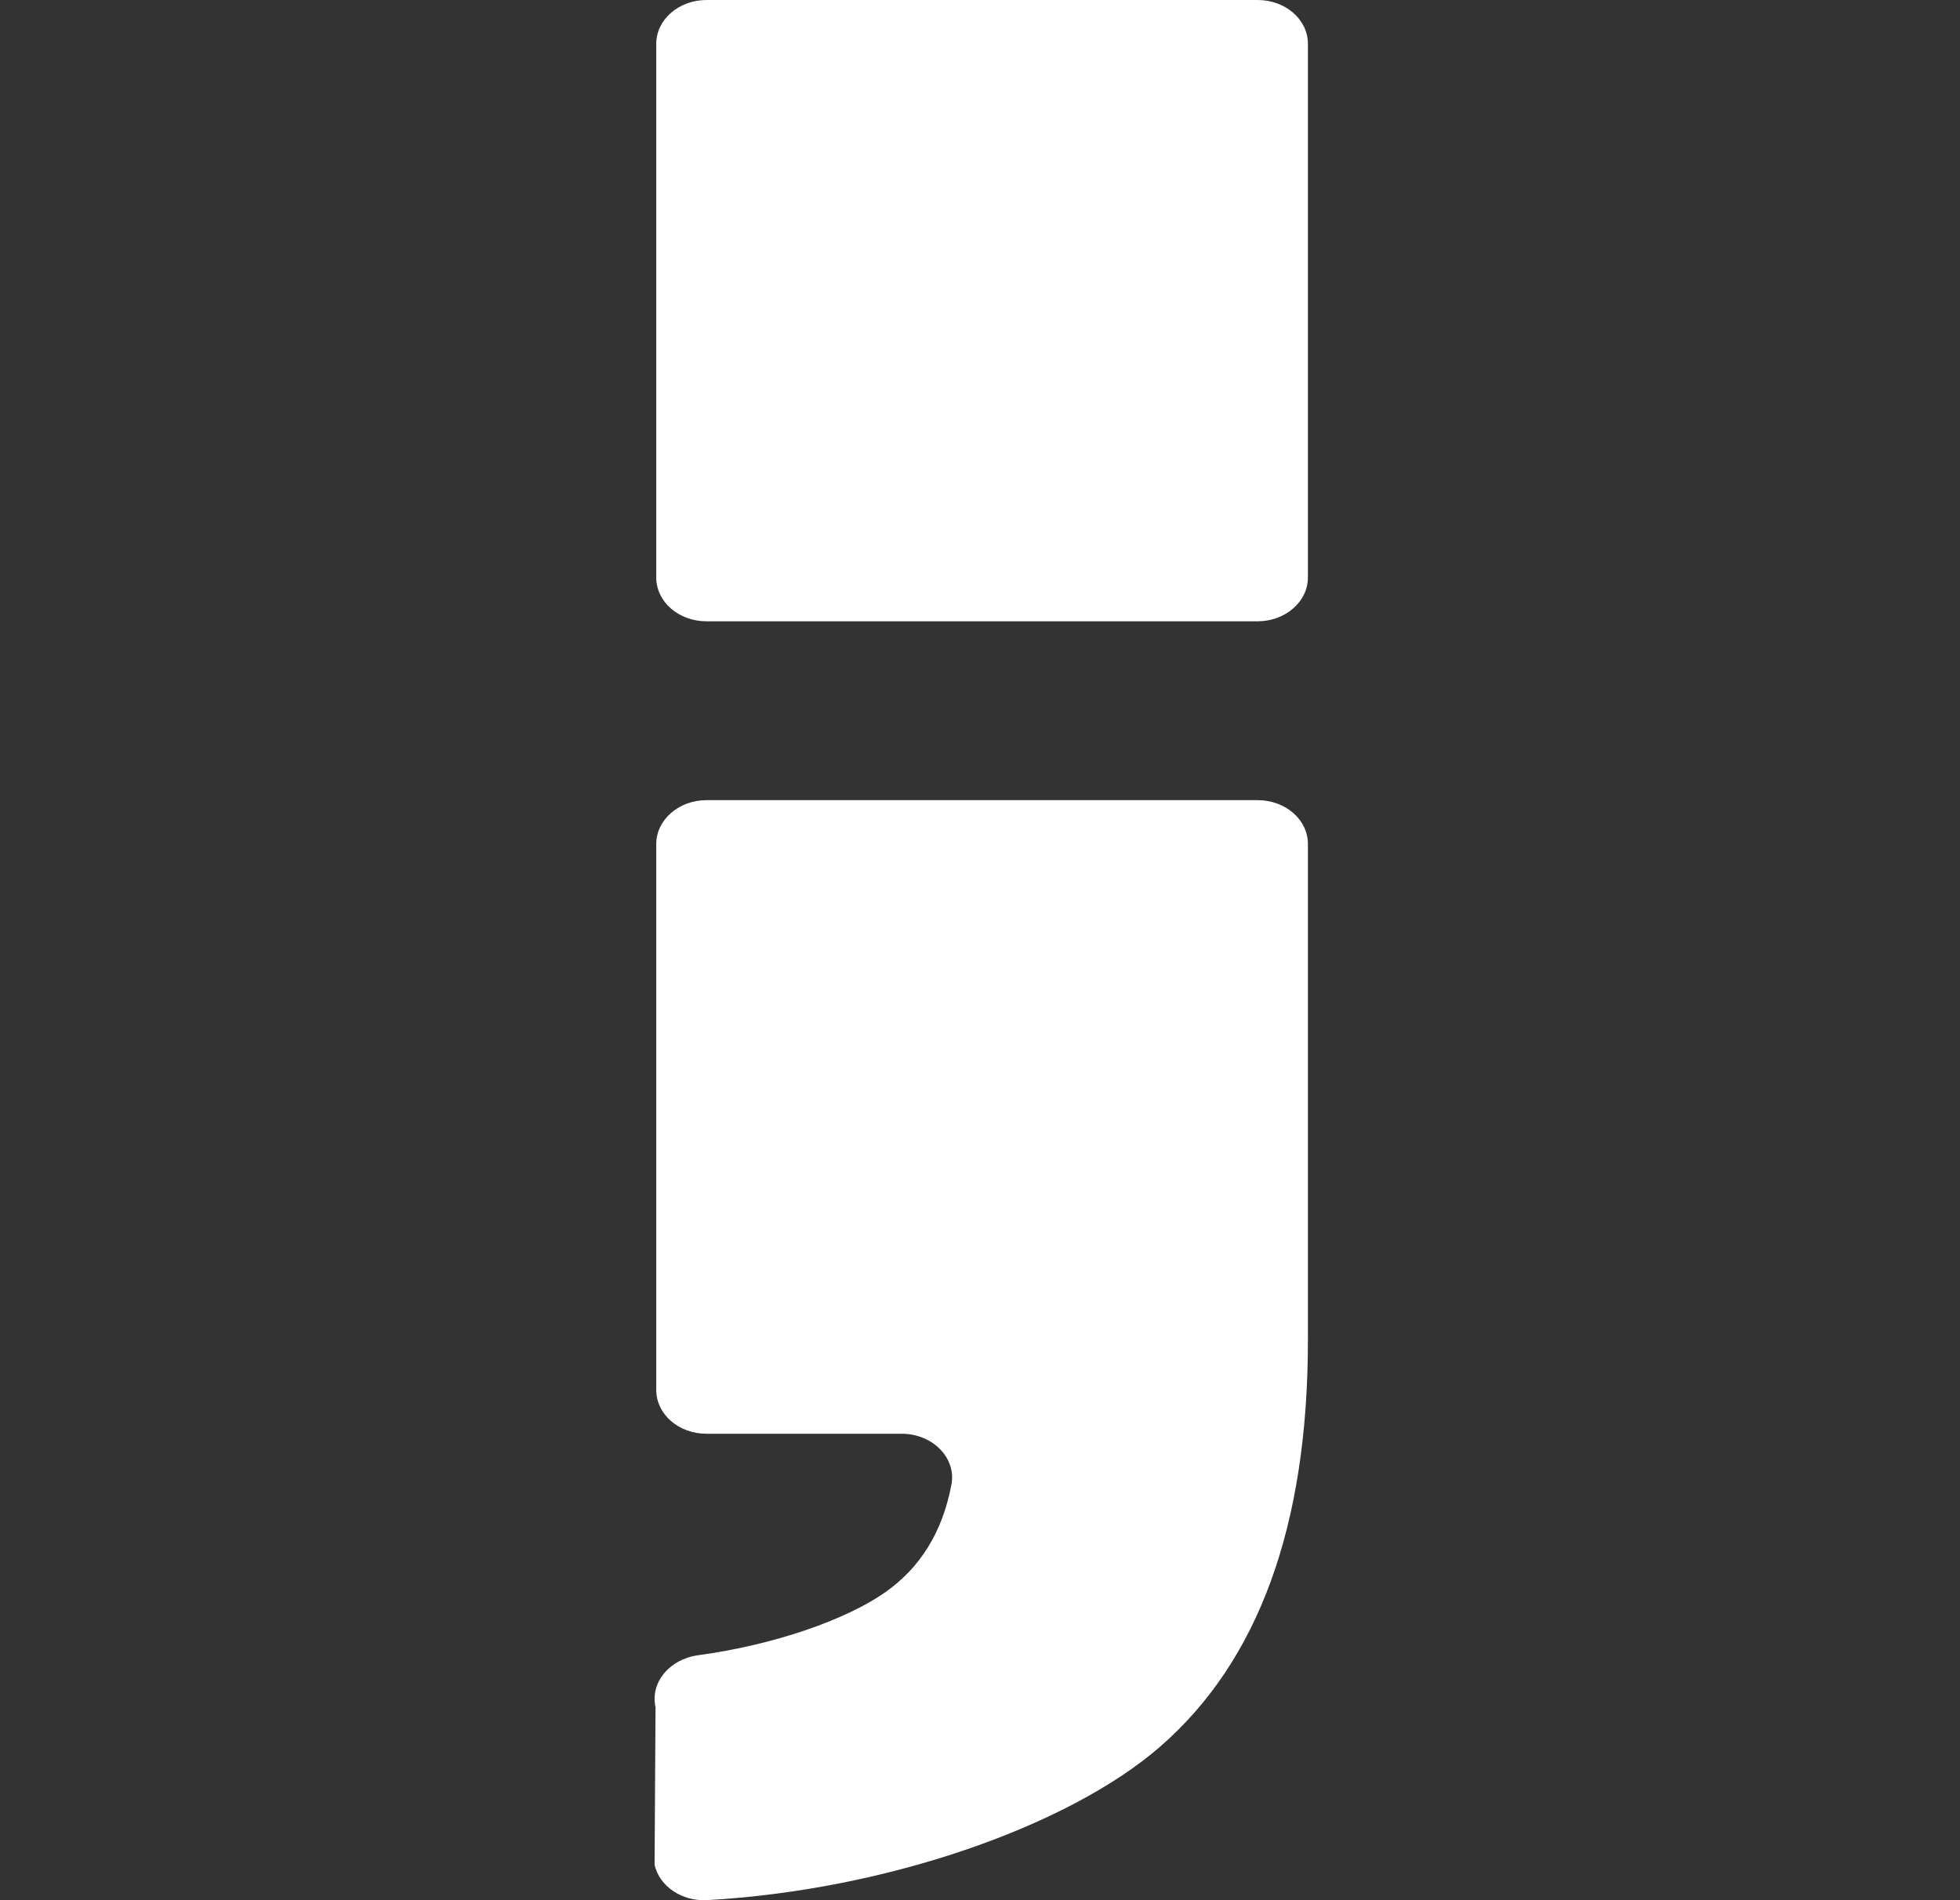 <?xml version="1.0" encoding="UTF-8" standalone="no"?>
<!DOCTYPE svg PUBLIC "-//W3C//DTD SVG 1.1//EN" "http://www.w3.org/Graphics/SVG/1.1/DTD/svg11.dtd">
<svg width="100%" height="100%" viewBox="0 0 33 32" version="1.1" xmlns="http://www.w3.org/2000/svg" xmlns:xlink="http://www.w3.org/1999/xlink" xml:space="preserve" xmlns:serif="http://www.serif.com/" style="fill-rule:evenodd;clip-rule:evenodd;stroke-linejoin:round;stroke-miterlimit:2;">
    <rect x="0" y="0" width="33" height="32" fill="#333333" stroke="none"/>
    <g transform="matrix(1,0,0,1,16.5,16)">
        <g id="x.svg" transform="matrix(1,0,0,1,-6,-16)">
            <clipPath id="_clip1">
                <rect x="0" y="0" width="12" height="32"/>
            </clipPath>
            <g clip-path="url(#_clip1)">
                <path d="M10.674,13.475C11.143,13.475 11.521,13.803 11.521,14.213L11.521,22.571C11.521,25.692 10.691,27.973 9.031,29.416C7.494,30.752 4.422,31.832 1.403,31.999C0.98,32.022 0.602,31.766 0.521,31.404L0.537,28.75C0.444,28.337 0.768,27.944 1.247,27.876C2.547,27.7 3.751,27.273 4.404,26.815C4.999,26.397 5.37,25.793 5.519,25.001C5.604,24.552 5.202,24.145 4.681,24.145L1.395,24.145C0.927,24.145 0.549,23.817 0.549,23.407L0.549,14.213C0.549,13.806 0.929,13.475 1.395,13.475L10.674,13.475Z" style="fill:white;fill-rule:nonzero;"/>
                <path d="M1.395,0L10.674,0C11.143,0 11.521,0.328 11.521,0.738L11.521,9.725C11.521,10.133 11.14,10.463 10.674,10.463L1.395,10.463C0.927,10.463 0.549,10.135 0.549,9.725L0.549,0.738C0.549,0.33 0.929,0 1.395,0Z" style="fill:white;fill-rule:nonzero;"/>
            </g>
        </g>
        <g id="x.svg1" serif:id="x.svg">
        </g>
    </g>
</svg>
